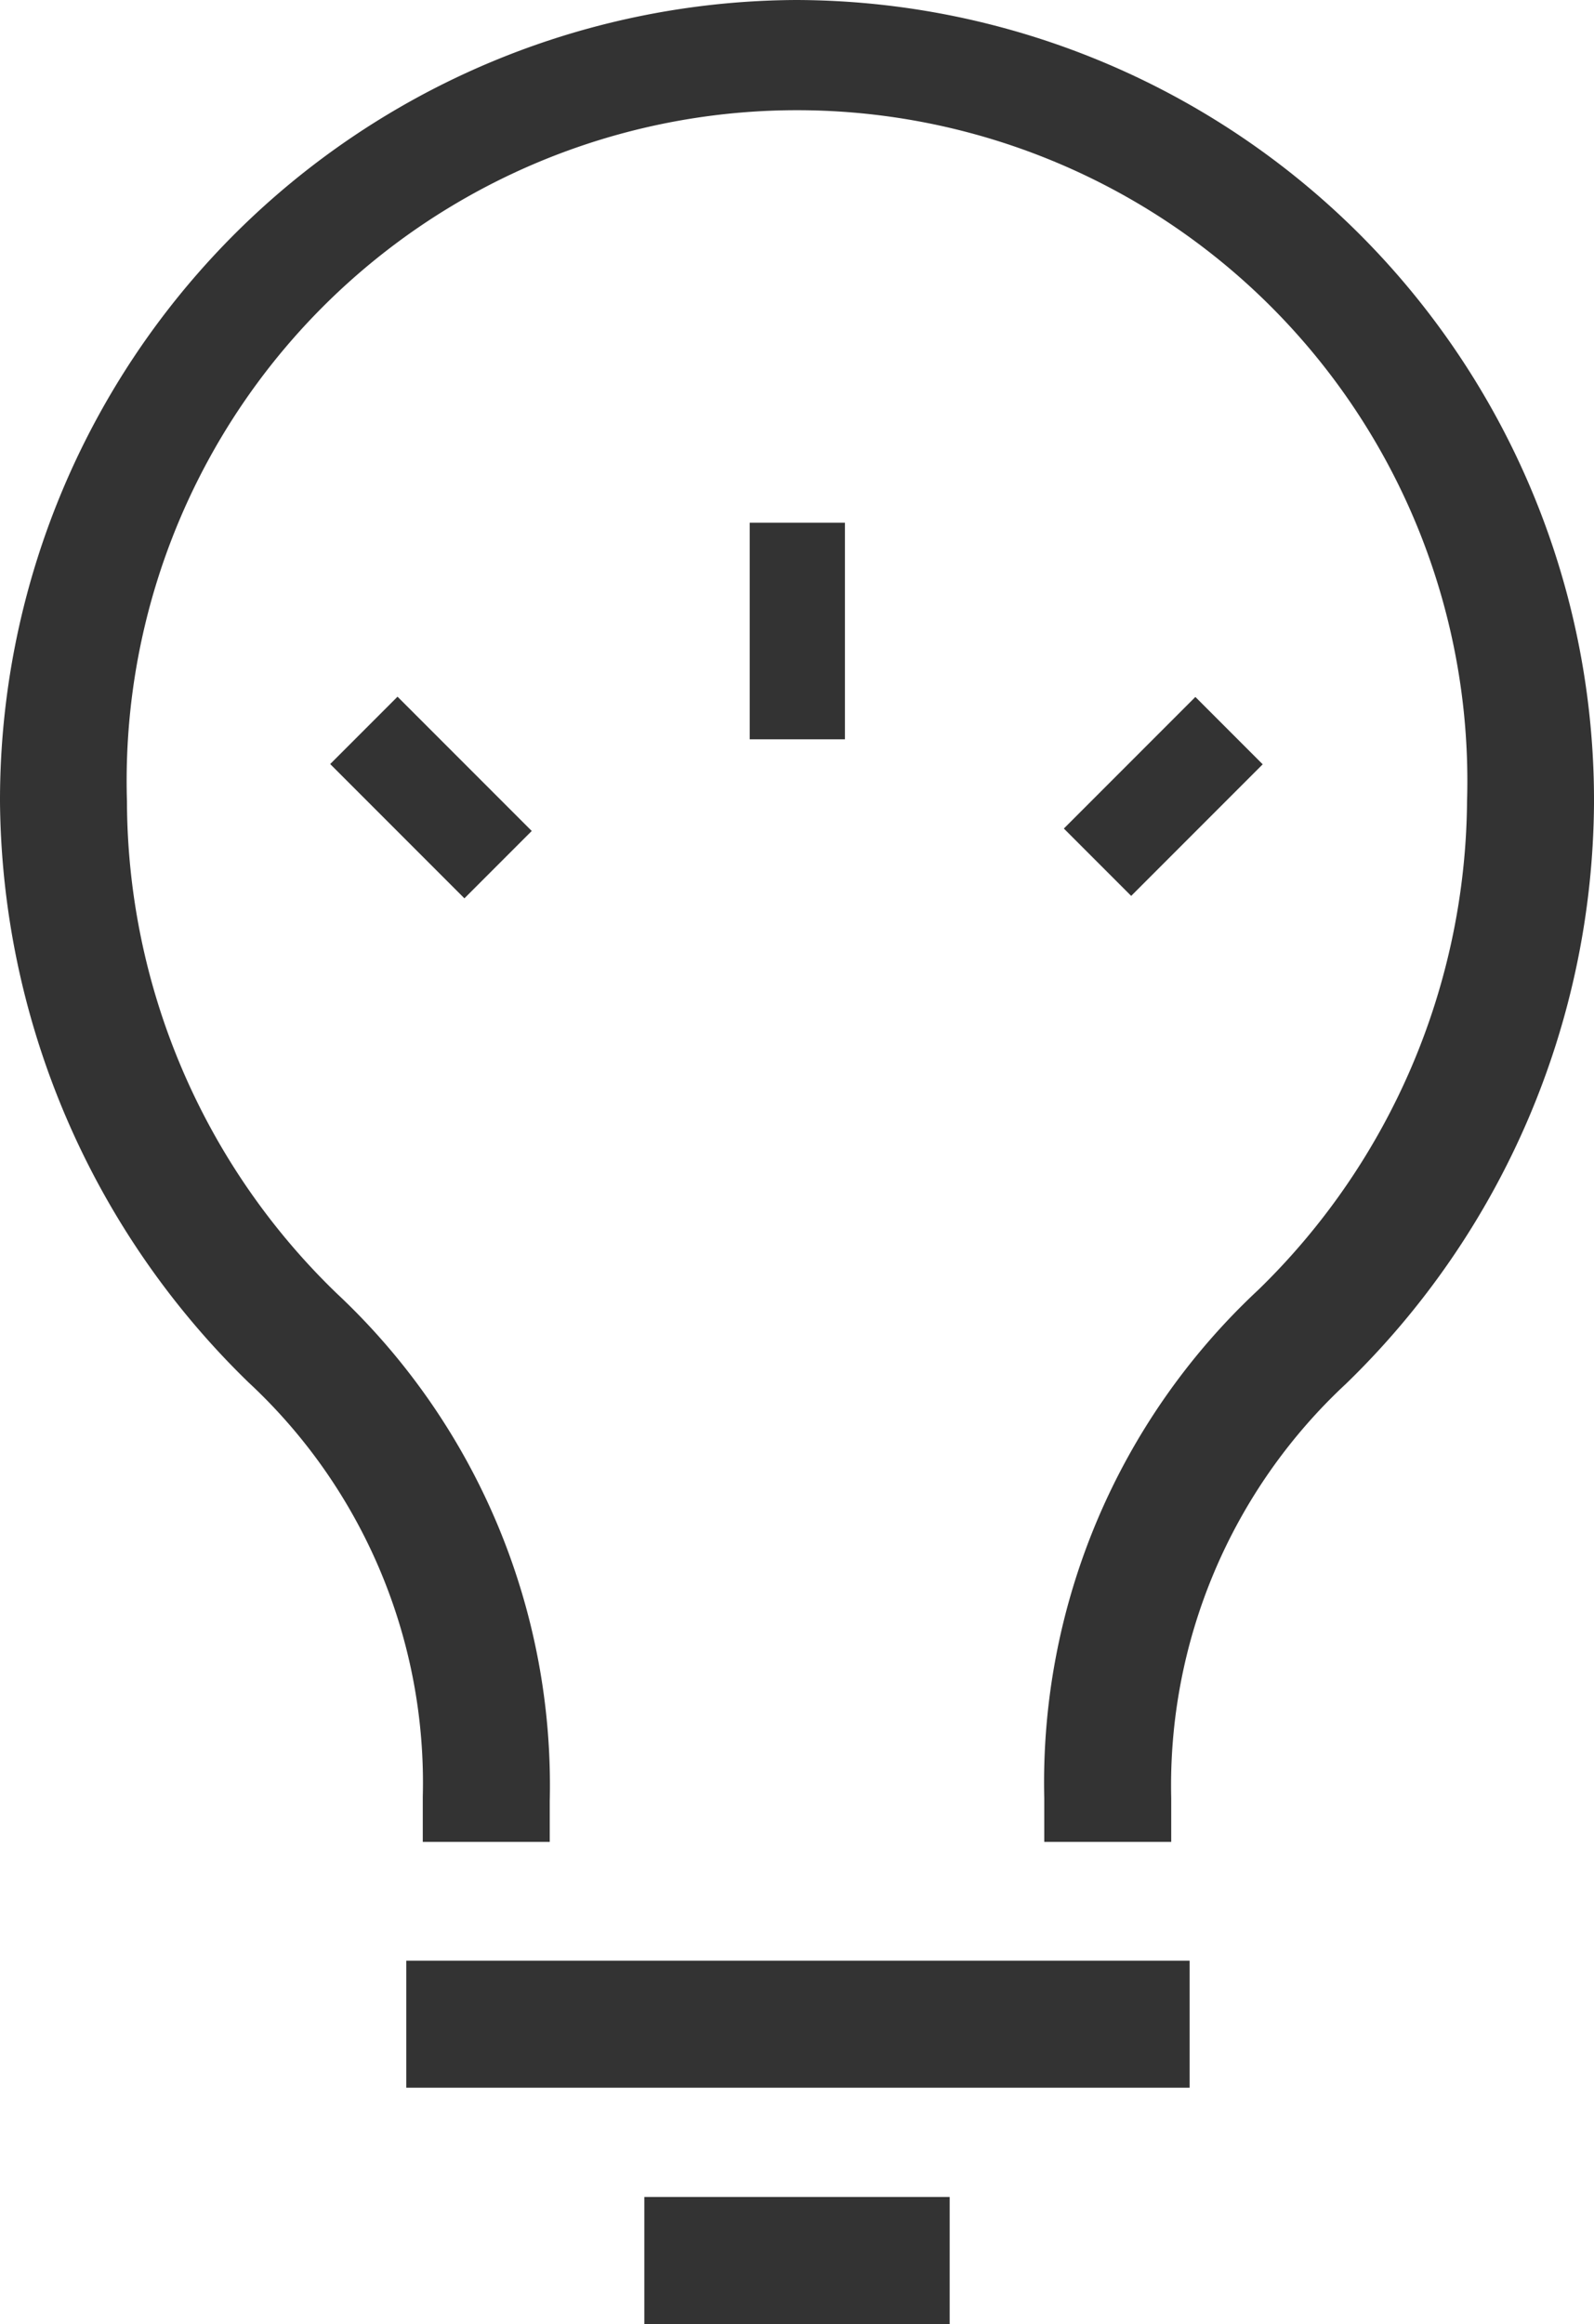 <?xml version="1.0"?>
<svg xmlns="http://www.w3.org/2000/svg" viewBox="0 0 25.11 36.59" width="25.11" height="36.59"><defs><style>.cls-1{fill:#333;}</style></defs><g id="Layer_2" data-name="Layer 2"><g id="Design"><rect class="cls-1" x="6.4" y="30.87" width="12.34" height="2"></rect><rect class="cls-1" x="10.15" y="34.59" width="4.81" height="2"></rect><path class="cls-1" d="M12.55,0A12.6,12.6,0,0,0,0,12.62a12.88,12.88,0,0,0,3.92,9.15,8.6,8.6,0,0,1,2.74,6.52V29h2v-.64a10.61,10.61,0,0,0-3.36-8A10.8,10.8,0,0,1,2,12.62a10.56,10.56,0,1,1,21.11,0,10.84,10.84,0,0,1-3.29,7.69,10.6,10.6,0,0,0-3.37,8V29h2v-.69a8.63,8.63,0,0,1,2.75-6.52,12.84,12.84,0,0,0,3.91-9.13A12.6,12.6,0,0,0,12.55,0Z"></path><rect class="cls-1" x="11.81" y="8.23" width="1.5" height="3.41"></rect><rect class="cls-1" x="6.04" y="11.06" width="1.5" height="2.99" transform="translate(-6.89 8.48) rotate(-45)"></rect><rect class="cls-1" x="16.86" y="11.79" width="2.93" height="1.5" transform="translate(-3.5 16.63) rotate(-45)"></rect></g></g></svg>
